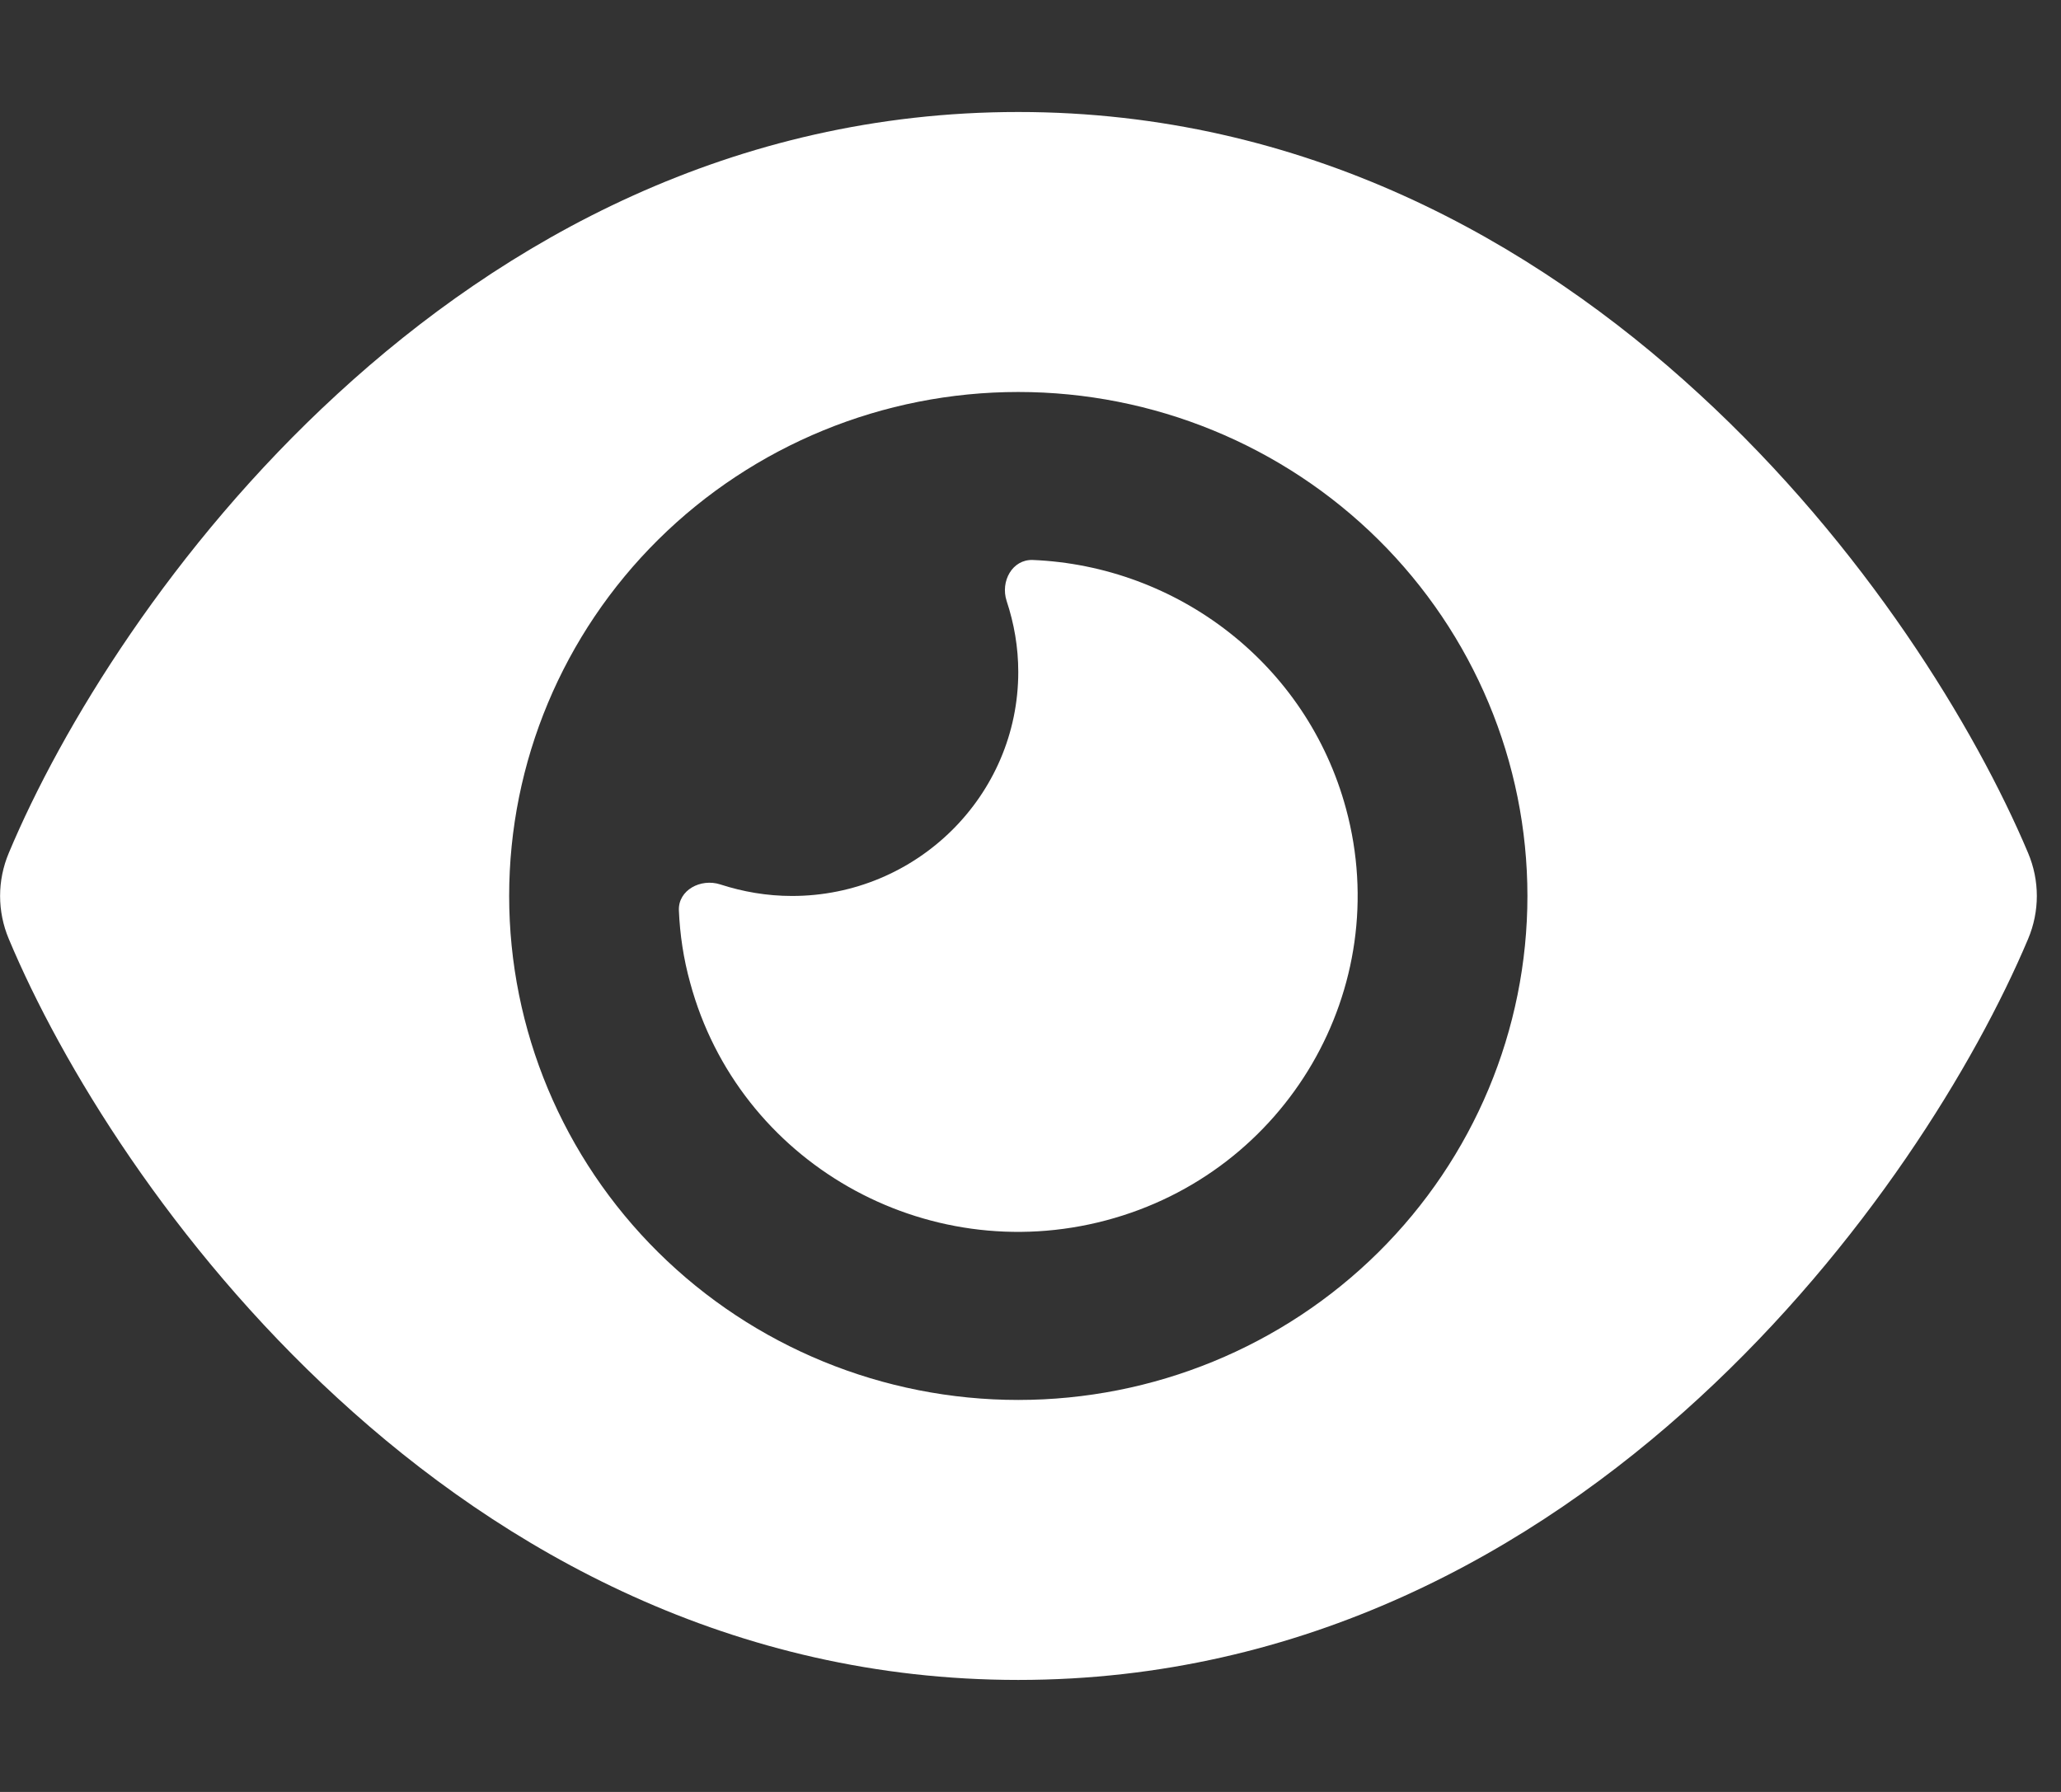 <svg width="46" height="40" viewBox="0 0 46 40" fill="none" xmlns="http://www.w3.org/2000/svg">
<rect x="0" y="0" width="46" height="40" fill="#333333" stroke="none"/>
<g clip-path="url(#clip0_5369_453)">
<path d="M22.727 2.5C16.351 2.5 11.245 5.375 7.528 8.797C3.835 12.188 1.365 16.25 0.197 19.039C-0.063 19.656 -0.063 20.344 0.197 20.961C1.365 23.75 3.835 27.812 7.528 31.203C11.245 34.625 16.351 37.5 22.727 37.5C29.104 37.5 34.209 34.625 37.926 31.203C41.619 27.805 44.089 23.75 45.265 20.961C45.526 20.344 45.526 19.656 45.265 19.039C44.089 16.25 41.619 12.188 37.926 8.797C34.209 5.375 29.104 2.5 22.727 2.5ZM11.364 20C11.364 17.016 12.561 14.155 14.692 12.045C16.823 9.935 19.713 8.75 22.727 8.75C25.741 8.75 28.631 9.935 30.763 12.045C32.894 14.155 34.091 17.016 34.091 20C34.091 22.984 32.894 25.845 30.763 27.955C28.631 30.065 25.741 31.25 22.727 31.25C19.713 31.25 16.823 30.065 14.692 27.955C12.561 25.845 11.364 22.984 11.364 20ZM22.727 15C22.727 17.758 20.462 20 17.677 20C17.116 20 16.58 19.906 16.075 19.742C15.641 19.602 15.136 19.867 15.152 20.32C15.175 20.859 15.254 21.398 15.404 21.938C16.485 25.938 20.644 28.312 24.684 27.242C28.725 26.172 31.124 22.055 30.043 18.055C29.167 14.812 26.27 12.633 23.051 12.5C22.593 12.484 22.325 12.977 22.467 13.414C22.633 13.914 22.727 14.445 22.727 15Z" fill="white"/>
</g>
<defs>
<clipPath id="clip0_5369_453">
<rect width="45.455" height="40" fill="white"/>
</clipPath>
</defs>
</svg>
